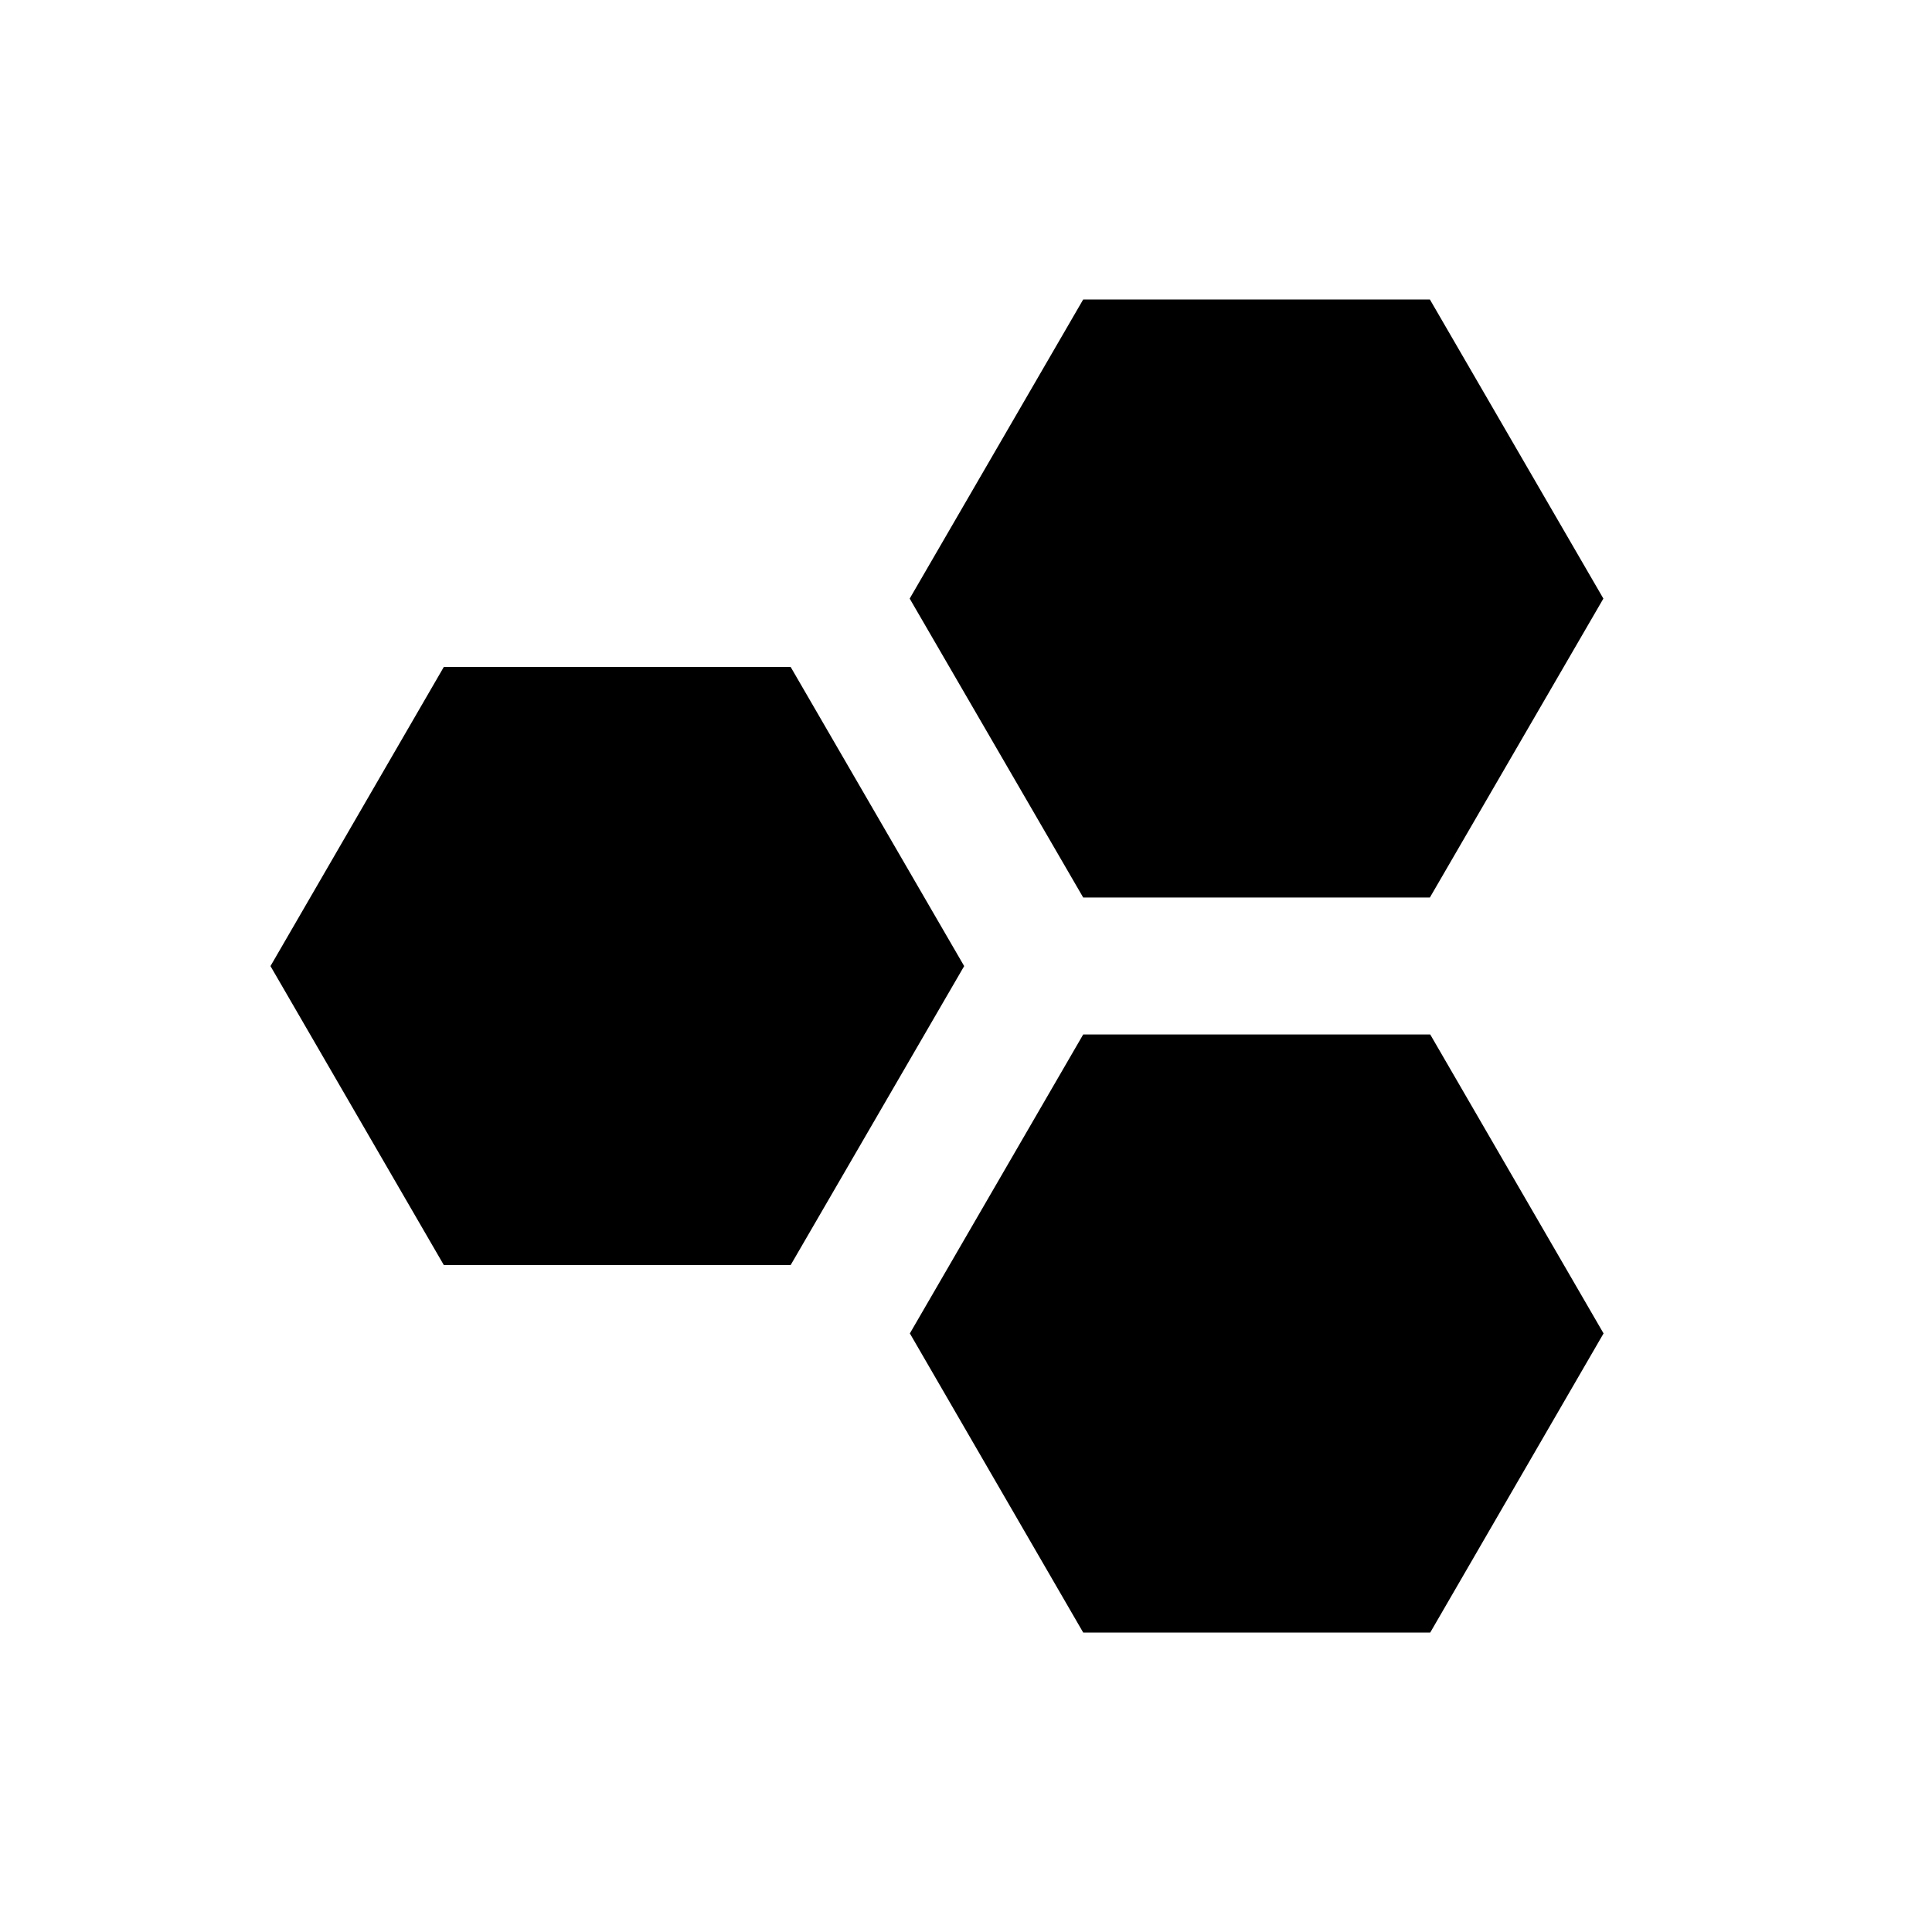 <svg width="400" height="400" viewBox="0 0 400 400" fill="none" xmlns="http://www.w3.org/2000/svg">
<rect width="400" height="400" fill="white"/>
<path d="M296.04 62H224.266L188.342 123.931L224.266 185.824H296.04L331.964 123.931L296.04 62Z" fill="black"/>
<path d="M296.113 214.176H224.265L188.378 276.07L224.265 338.001H296.113L332 276.07L296.113 214.176Z" fill="black"/>
<path d="M163.698 138.088H91.887L56 200.019L91.887 261.913H163.698L199.622 200.019L163.698 138.088Z" fill="black"/>
</svg>
